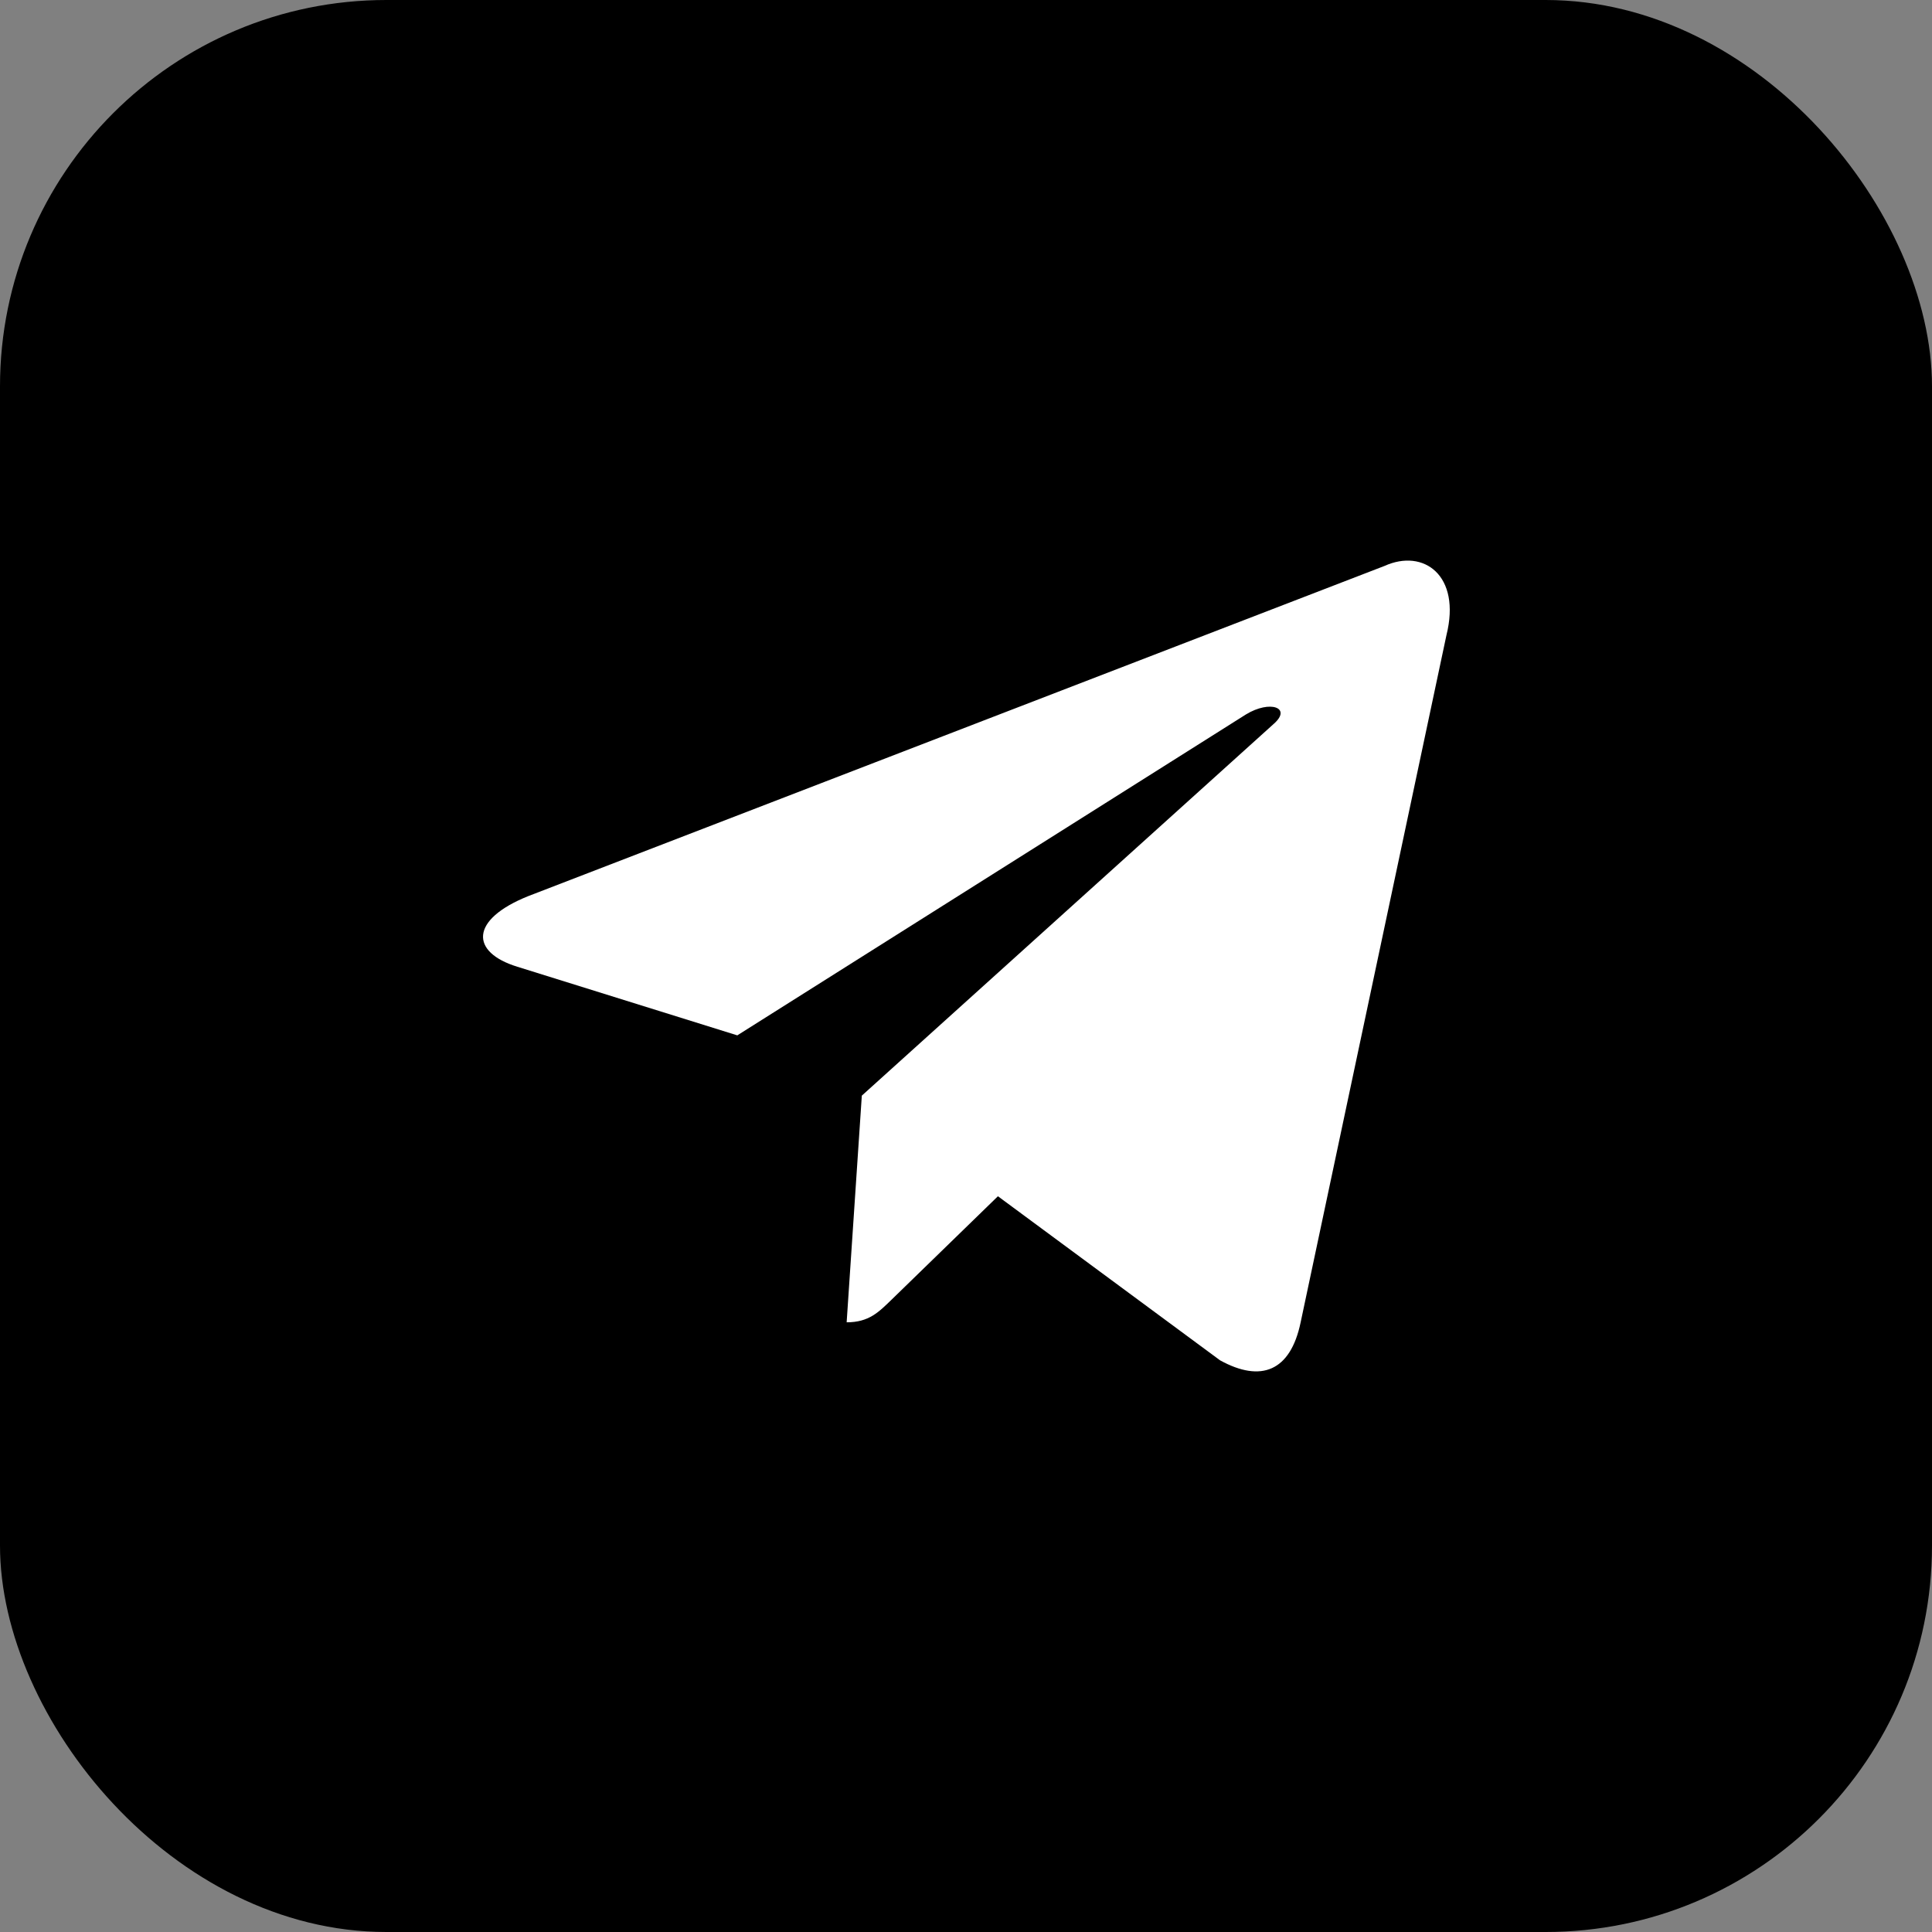 <?xml version="1.0" encoding="UTF-8"?> <svg xmlns="http://www.w3.org/2000/svg" width="40" height="40" viewBox="0 0 40 40" fill="none"><rect x="0" y="0" width="40" height="40" fill="#808080" stroke="none"/><rect width="40" height="40" rx="8" fill="black"></rect><path d="M28.665 11.717L10.935 18.554C9.725 19.04 9.732 19.715 10.713 20.016L15.265 21.436L25.797 14.791C26.295 14.488 26.75 14.651 26.376 14.983L17.843 22.684H17.841L17.843 22.685L17.529 27.377C17.989 27.377 18.192 27.166 18.45 26.917L20.661 24.767L25.26 28.164C26.108 28.631 26.717 28.391 26.928 27.379L29.947 13.151C30.256 11.912 29.474 11.351 28.665 11.717V11.717Z" fill="white"></path></svg> 